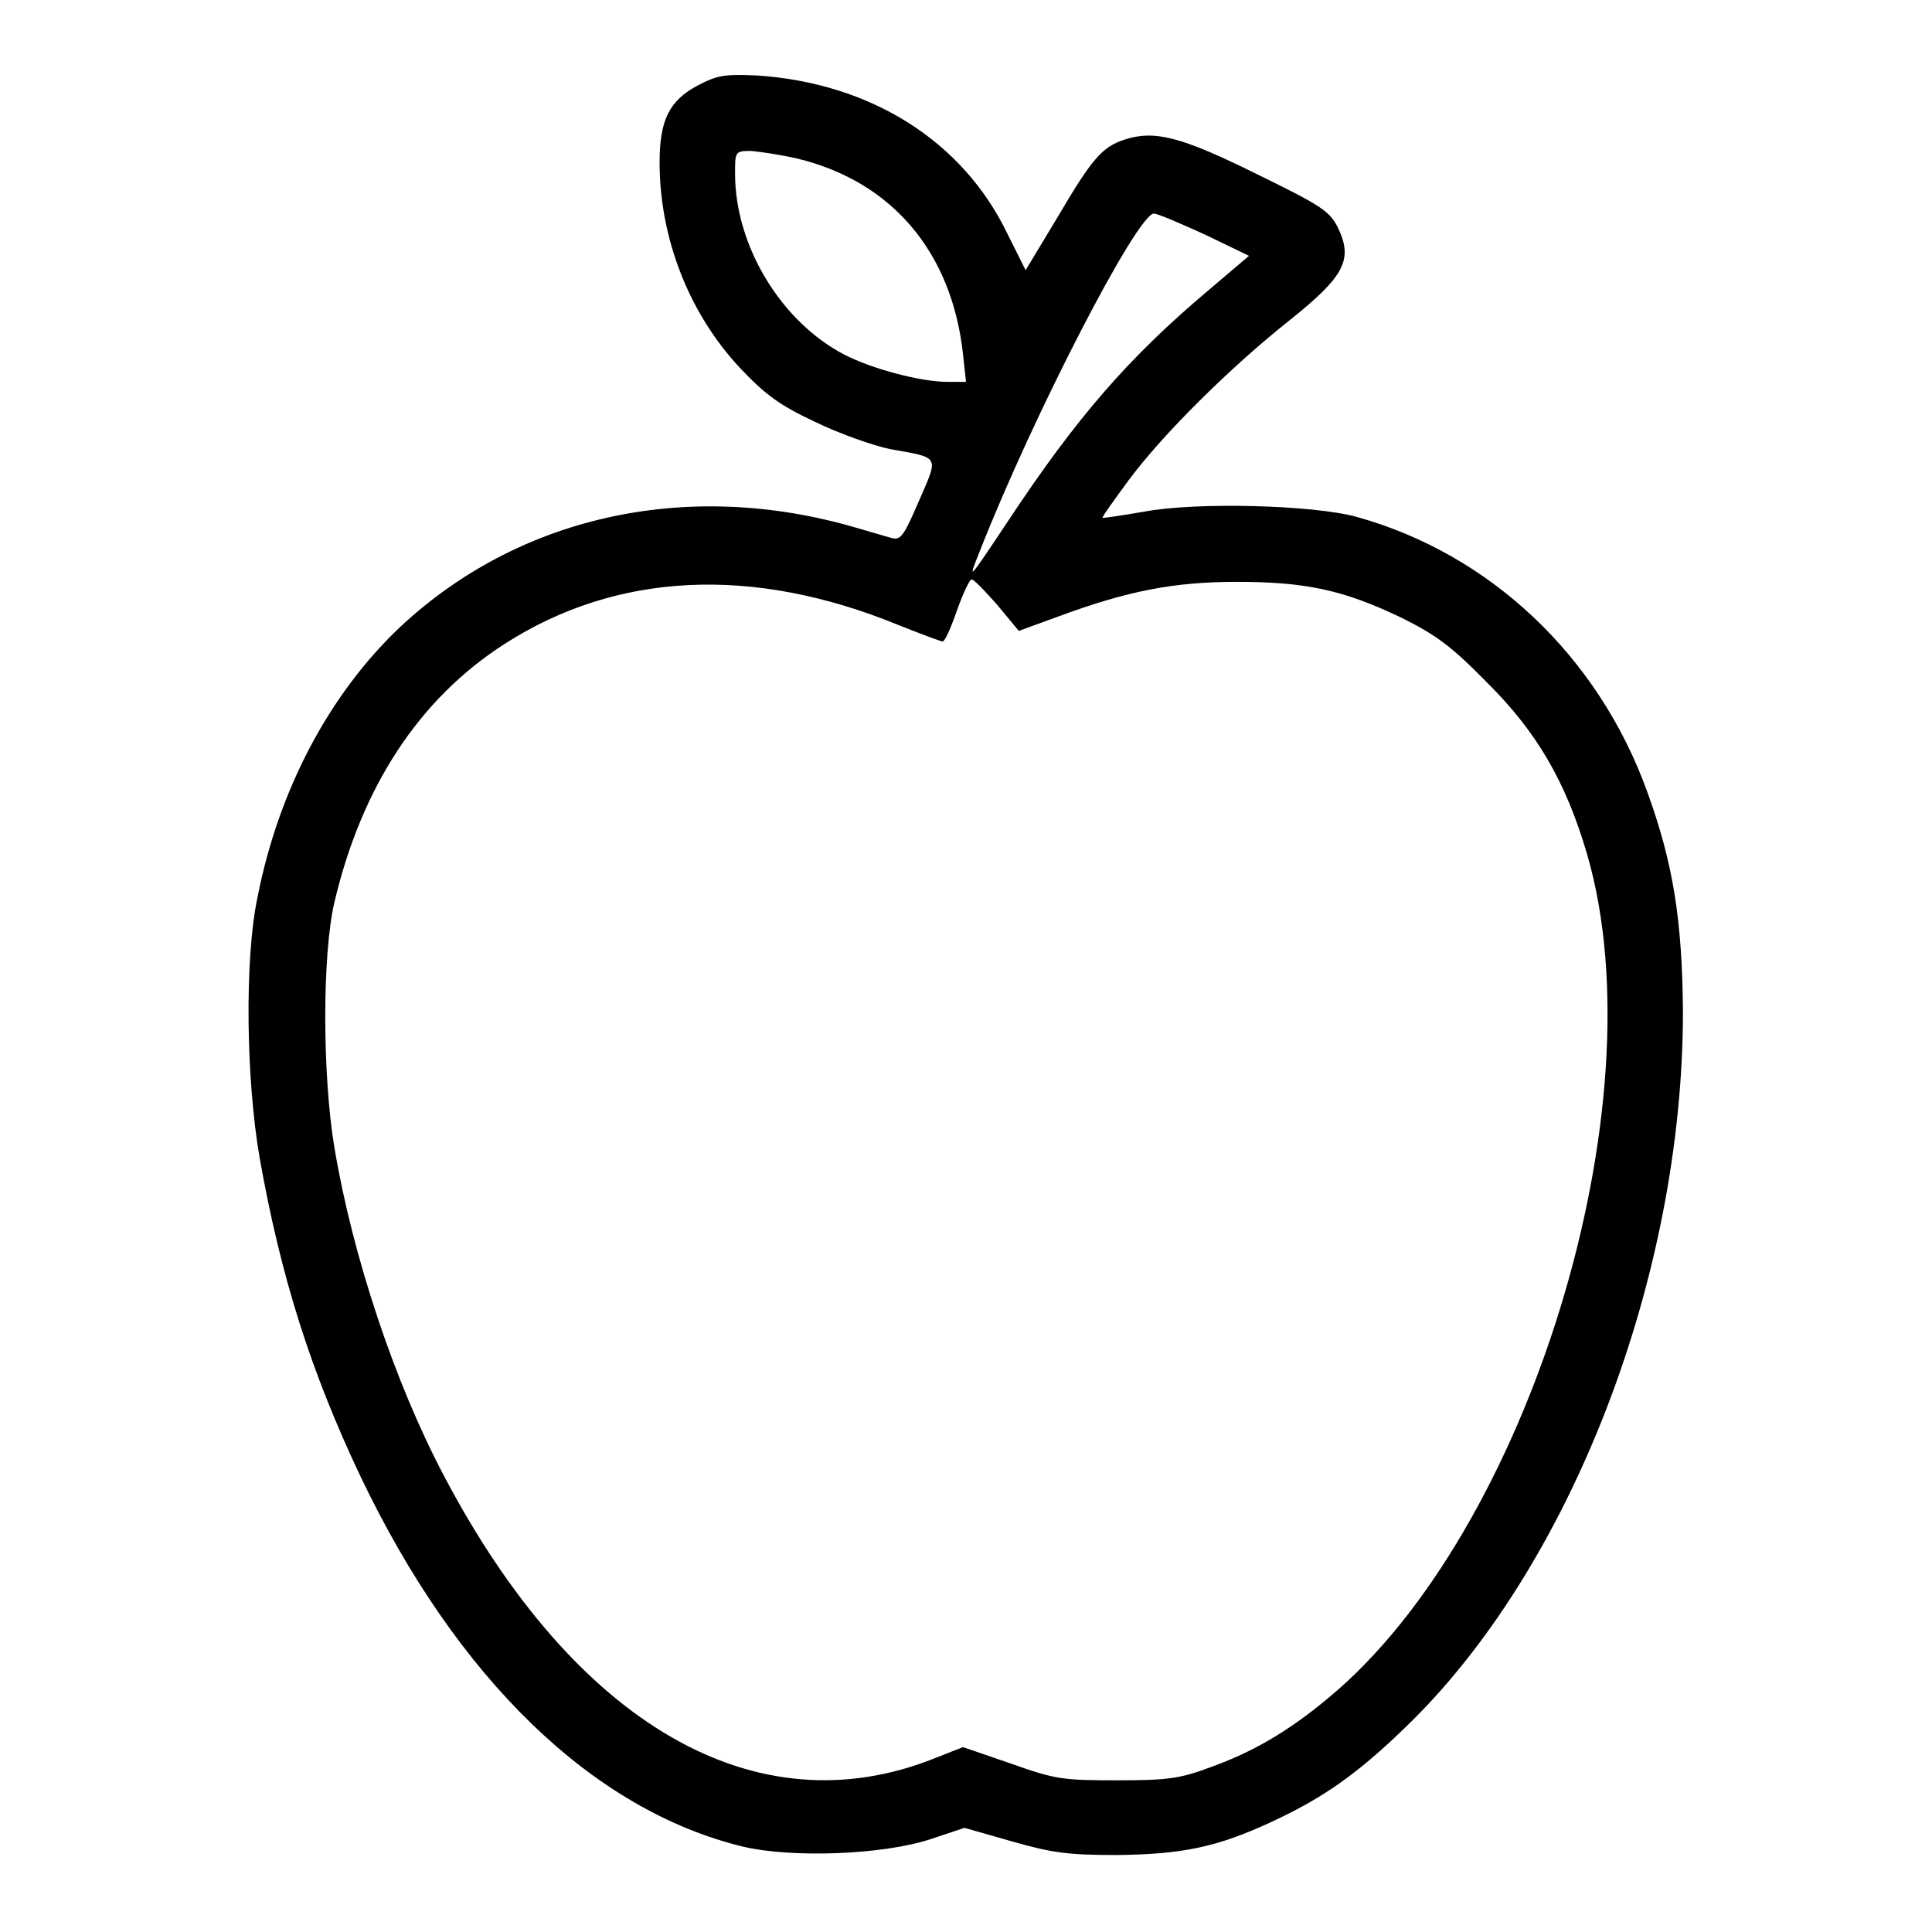 <?xml version="1.0" encoding="utf-8"?>
<!-- Svg Vector Icons : http://www.onlinewebfonts.com/icon -->
<!DOCTYPE svg PUBLIC "-//W3C//DTD SVG 1.1//EN" "http://www.w3.org/Graphics/SVG/1.1/DTD/svg11.dtd">
<svg version="1.1" xmlns="http://www.w3.org/2000/svg" xmlns:xlink="http://www.w3.org/1999/xlink" x="0px" y="0px" viewBox="0 0 256 256" enable-background="new 0 0 256 256" xml:space="preserve">
<g><g><g><path fill="#000000" d="M92.5,11.3c-3.8,2-5.1,4.6-5.1,10.2c0,10.1,3.9,20,10.6,27.2c3.4,3.6,5.3,5,10,7.2c3.3,1.6,7.6,3.1,9.9,3.6c6.7,1.2,6.5,0.8,3.9,6.8c-2,4.6-2.4,5.3-3.6,5c-0.8-0.2-3.4-1-5.9-1.7c-21.8-6-43.7-1.1-59.3,13.5c-9.3,8.8-16.1,21.5-18.9,35.9c-1.7,8.1-1.5,24,0.3,34.4c2.8,15.8,6.8,28.4,13.4,42.3c12.8,26.8,30.8,44.2,50.7,49c6.4,1.5,18.4,1.1,24.8-1l4.5-1.5l6.3,1.8c5.3,1.5,7.3,1.8,13.9,1.8c8.6-0.1,13.2-1,20.5-4.4c6.7-3.1,11.3-6.3,17.6-12.4c22-21.1,36.9-59.7,36.9-95c-0.1-12.1-1.3-19.6-4.7-29c-6.5-18.1-20.9-31.6-38.5-36.5c-5.7-1.6-21.4-2-28.2-0.7c-3,0.5-5.5,0.9-5.5,0.8c-0.1-0.1,1.5-2.3,3.4-4.9c4.6-6.2,13.5-15,21.3-21.2c7.4-5.9,8.5-8.1,6.5-12.3c-1.1-2.2-2.1-2.9-10.7-7.1c-10.1-5-13.6-5.9-17.6-4.6c-3,1-4.3,2.5-9,10.5l-4.1,6.8l-2.4-4.8c-5.9-12.3-18.1-20-33.2-21C95.9,9.8,95,10,92.5,11.3z M105.6,21c12.5,3,20.5,12.3,22,25.9l0.4,3.7h-2.4c-3.6,0-10-1.7-13.7-3.6c-8.3-4.3-14.5-14.3-14.5-24c0-2.9,0-3,2.1-3C100.7,20.1,103.4,20.5,105.6,21z M159.7,31.1l5.8,2.8l-5.3,4.5c-10.7,9-17.6,17-26.6,30.6c-5.4,8.1-5.4,8.1-3.8,4.1c7.1-18.1,20.9-44.8,23.1-44.8C153.4,28.3,156.4,29.6,159.7,31.1z M132.1,80.1l2.9,3.5l5.2-1.9c9.2-3.4,15.3-4.6,23.7-4.6c9.2,0,14.2,1.1,21.9,4.8c4.4,2.2,6.5,3.7,11.1,8.4c6.7,6.6,10.6,13.3,13.4,22.9c9.7,33.3-7.8,89.9-34.3,111.8c-5.4,4.5-10.1,7.2-15.7,9.2c-4,1.5-5.7,1.7-12.3,1.7c-7.1,0-8.1-0.1-14-2.2l-6.4-2.2l-3.8,1.5c-23.6,9.4-47.6-4.4-65-37.5c-6.5-12.3-12.1-29.1-14.5-43.5c-1.6-9.7-1.6-25.5,0-32.4c3.6-15.3,11.2-27,22.6-34.3c14.8-9.5,32.8-10.4,52.1-2.5c3,1.2,5.7,2.2,5.9,2.2c0.3,0,1.1-1.8,1.9-4.1c0.8-2.3,1.7-4.1,1.9-4.1C128.9,76.6,130.4,78.2,132.1,80.1z"/></g></g></g>
</svg>